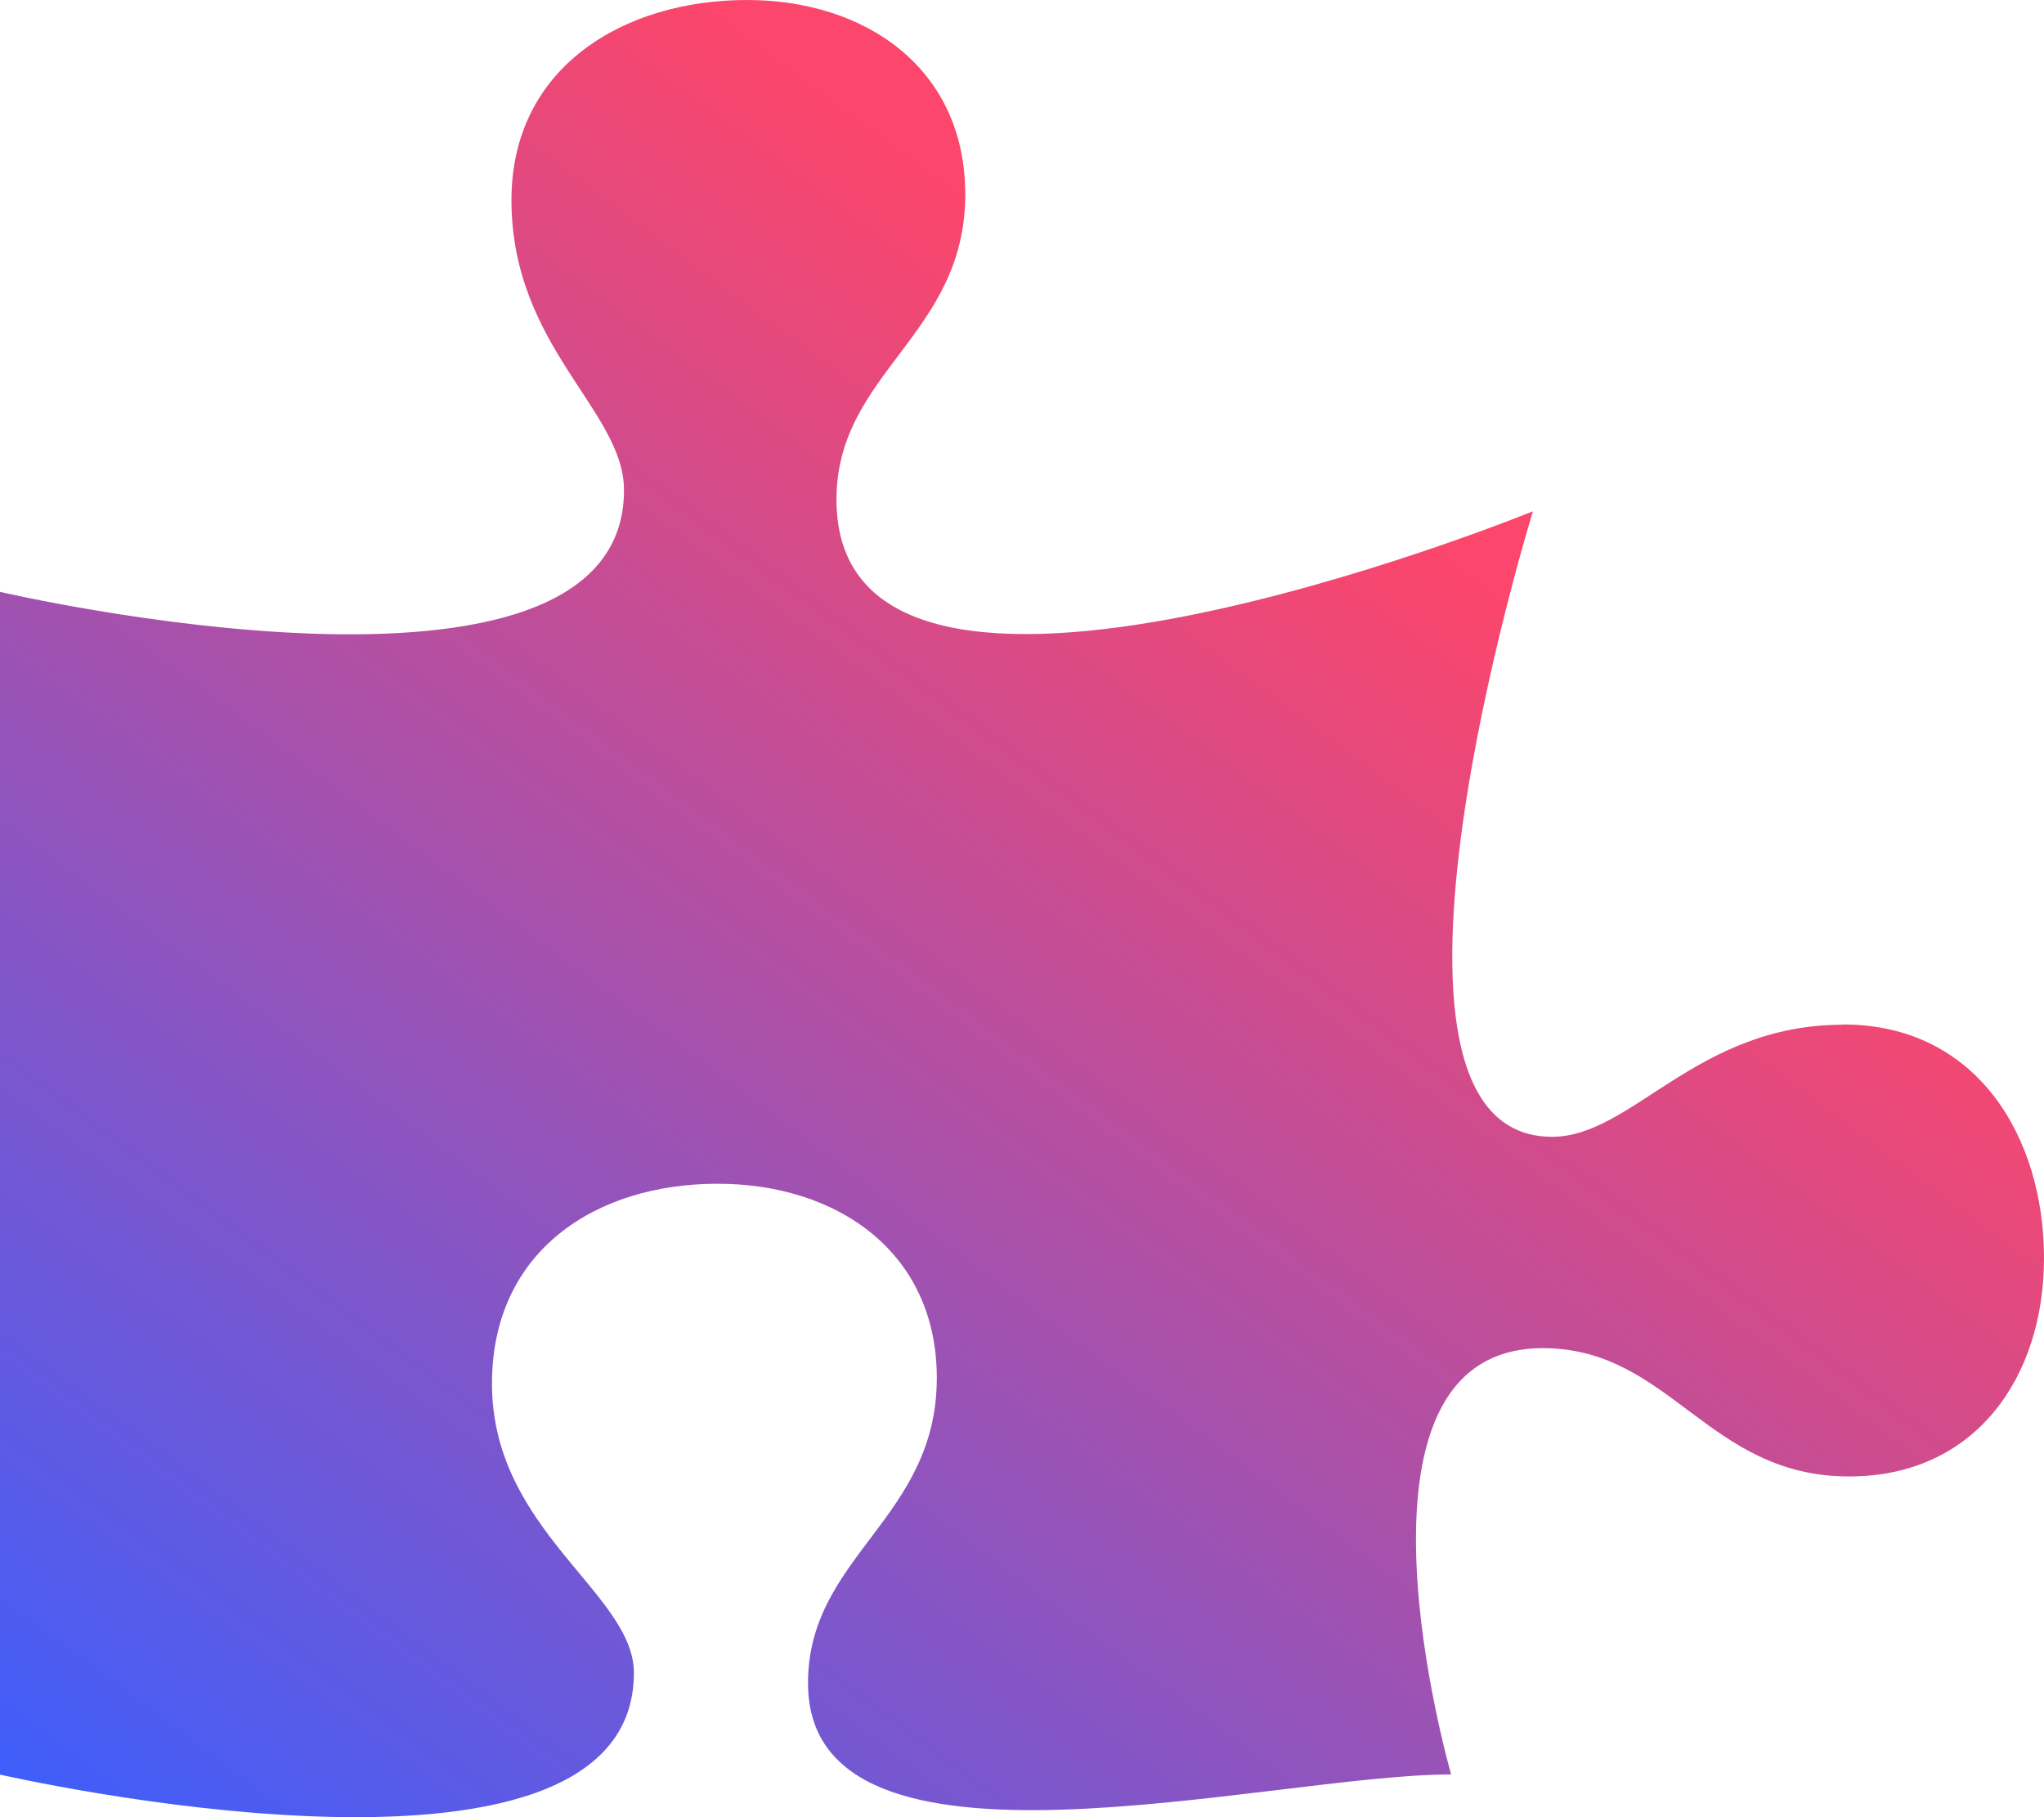 <svg xmlns="http://www.w3.org/2000/svg" xmlns:xlink="http://www.w3.org/1999/xlink" width="40.5" height="36" viewBox="0 0 40.5 36">
  <defs>
    <linearGradient id="linear-gradient" x1="0.587" y1="0.192" x2="0" y2="0.923" gradientUnits="objectBoundingBox">
      <stop offset="0" stop-color="#fc466b"/>
      <stop offset="1" stop-color="#3f5efb"/>
    </linearGradient>
  </defs>
  <path id="Icon_awesome-puzzle-piece" data-name="Icon awesome-puzzle-piece" d="M36.523,20.3c-2.919,0-4.184,2.221-5.77,2.221-4.217,0-.379-12.392-.379-12.392s-13.8,5.625-13.8-.232c0-2.519,2.552-3.252,2.552-6.046C19.125,1.351,17.148,0,14.8,0c-2.437,0-4.666,1.328-4.666,3.962,0,2.908,2.23,4.168,2.23,5.748C12.367,14.605,0,11.725,0,11.725V35.156s12.56,2.886,12.56-2.015c0-1.58-2.812-2.82-2.812-5.728,0-2.634,2.057-3.962,4.47-3.962,2.368,0,4.344,1.351,4.344,3.847,0,2.794-2.552,3.527-2.552,6.046,0,4.275,9.118,1.809,12.743,1.809,0,0-2.442-8.445,1.816-8.445,2.529,0,3.264,2.542,6.069,2.542,2.506,0,3.862-1.969,3.862-4.328,0-2.4-1.333-4.626-3.977-4.626Z" fill="url(#linear-gradient)"/>
</svg>
